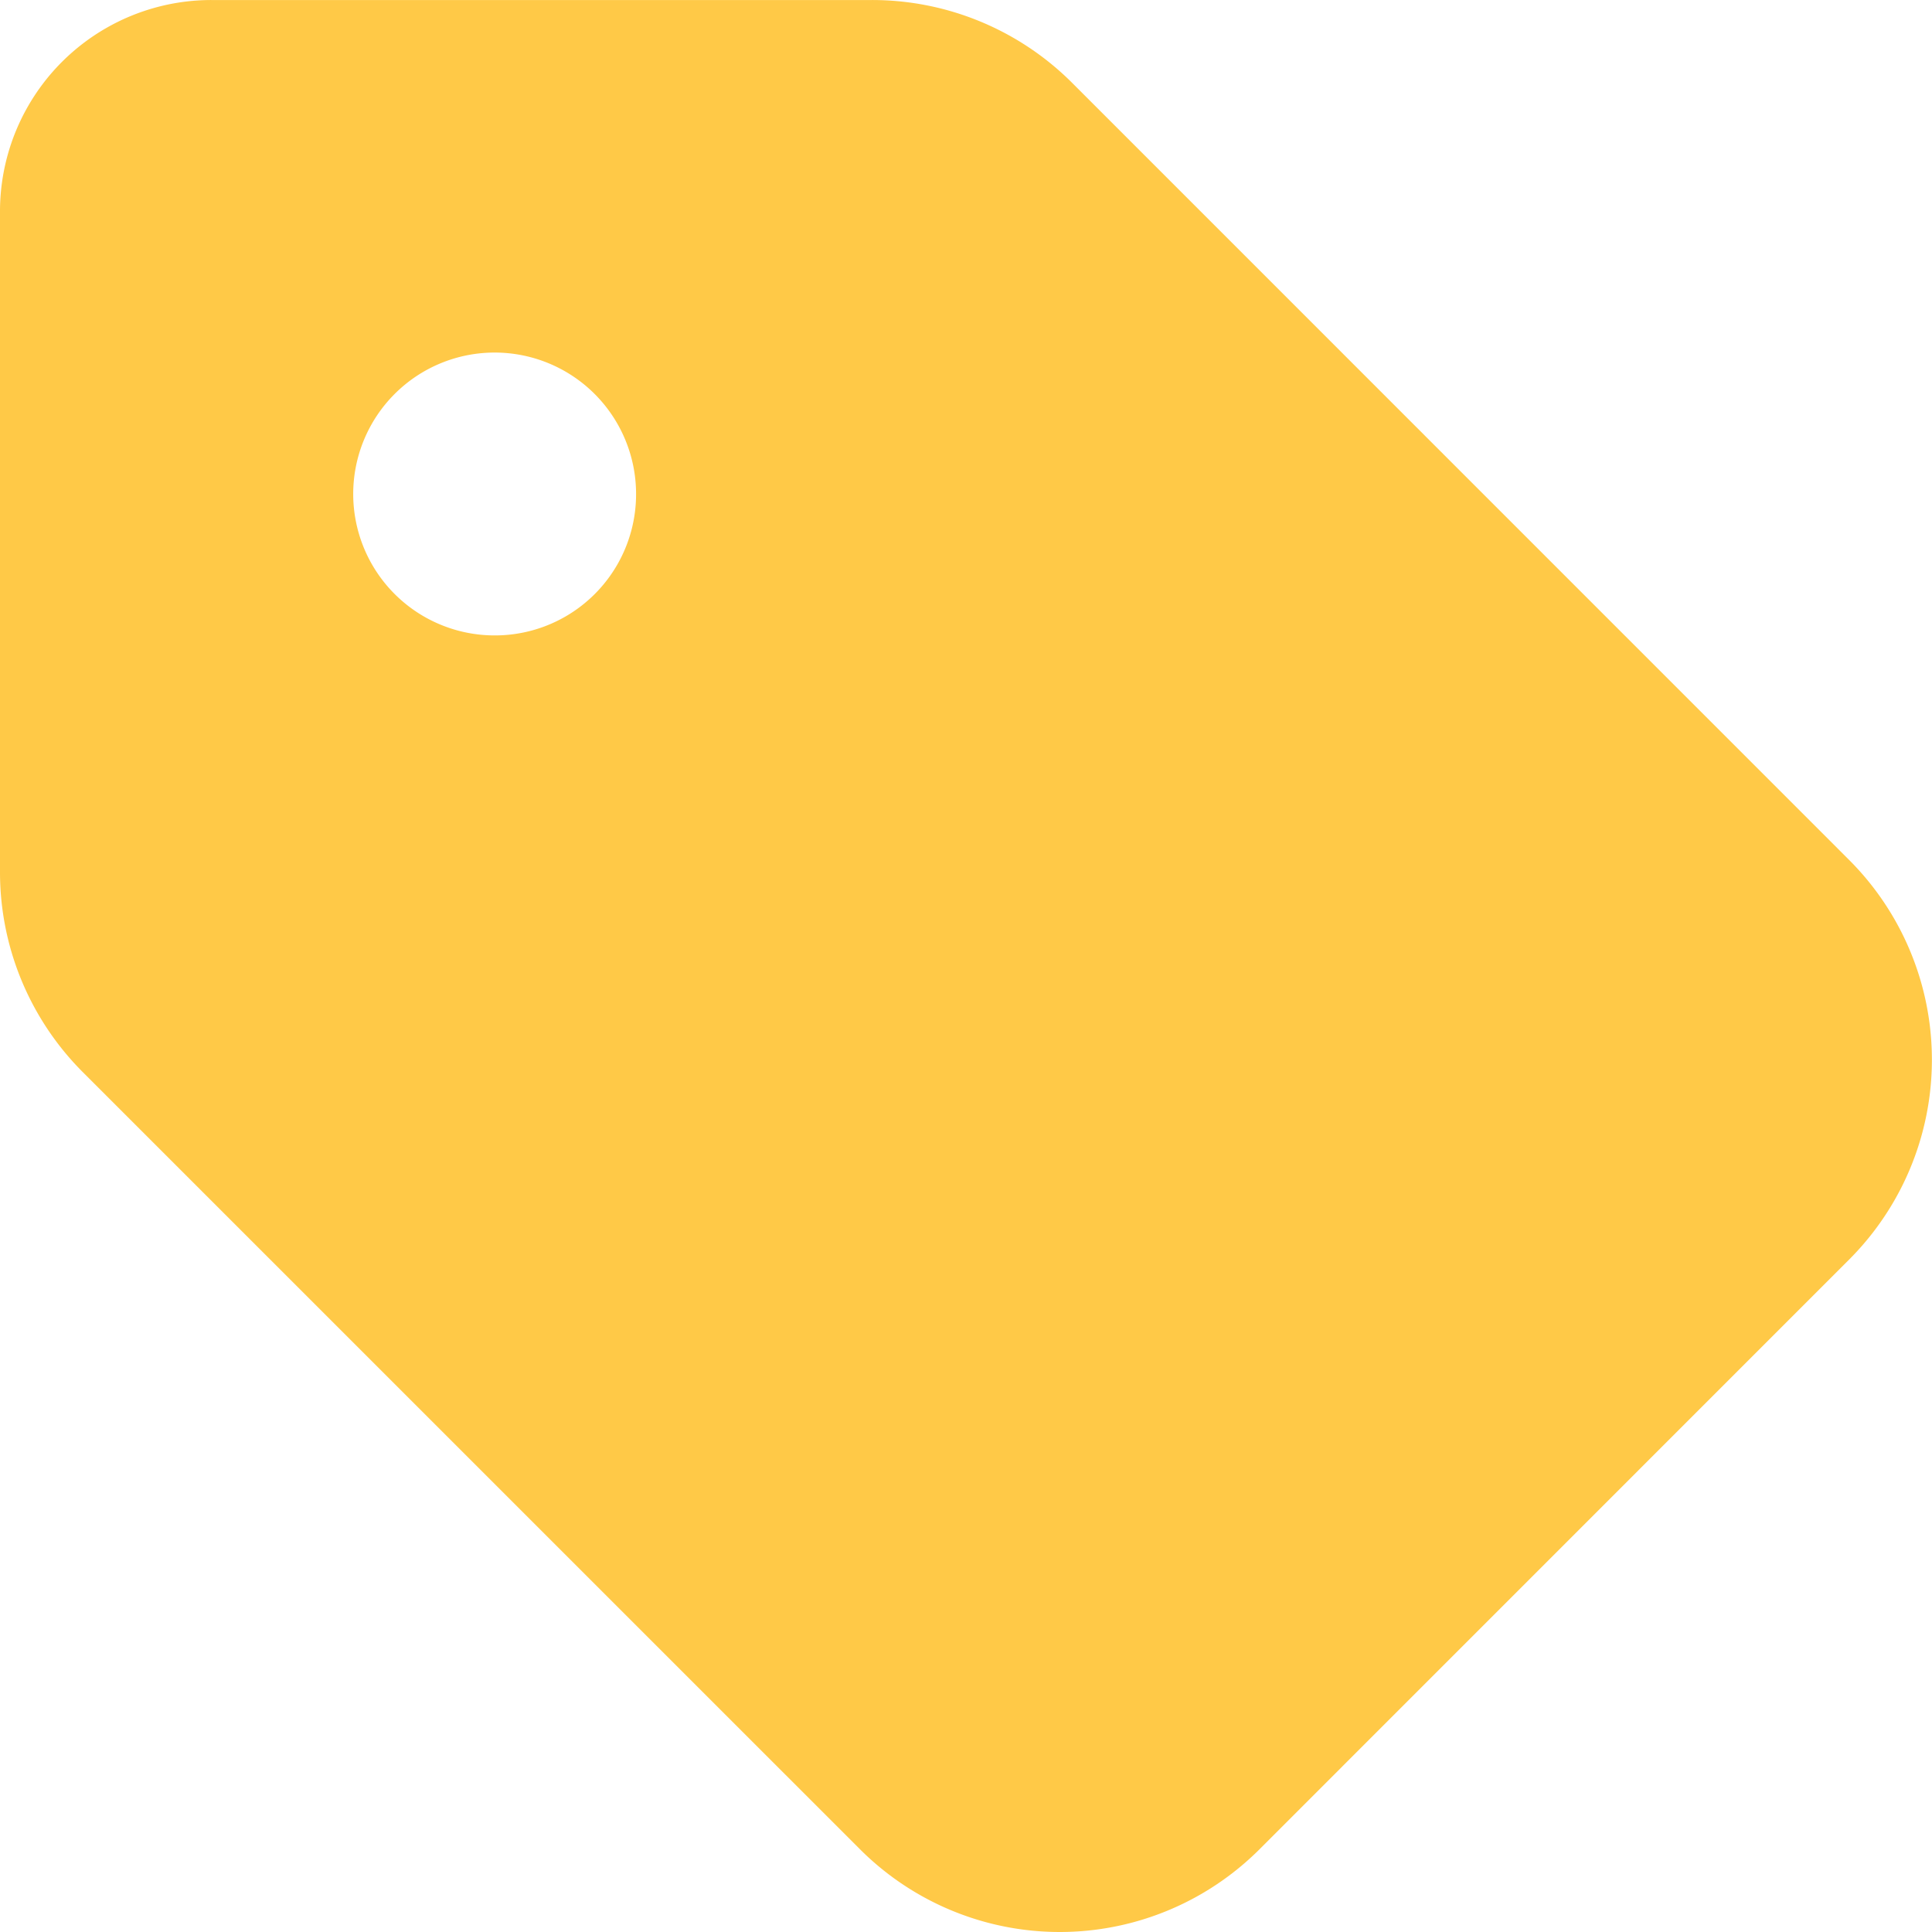 <svg xmlns="http://www.w3.org/2000/svg" width="73.766" height="73.766" viewBox="0 0 73.766 73.766">
  <g id="Group_29" data-name="Group 29" transform="translate(-43.292 -421)">
    <path id="tag-solid" d="M0,9.117v25.21a10.8,10.8,0,0,0,3.153,7.639L32.832,71.643a10.788,10.788,0,0,0,15.261,0L70.6,49.132a10.788,10.788,0,0,0,0-15.261L40.926,4.193A10.8,10.8,0,0,0,33.287,1.04H8.094A8.071,8.071,0,0,0,0,9.117ZM18.886,25.3a5.4,5.4,0,1,1,5.4-5.4A5.39,5.39,0,0,1,18.886,25.3Z" transform="translate(43.292 419.961)" fill="#ffc947"/>
  </g>
</svg>
